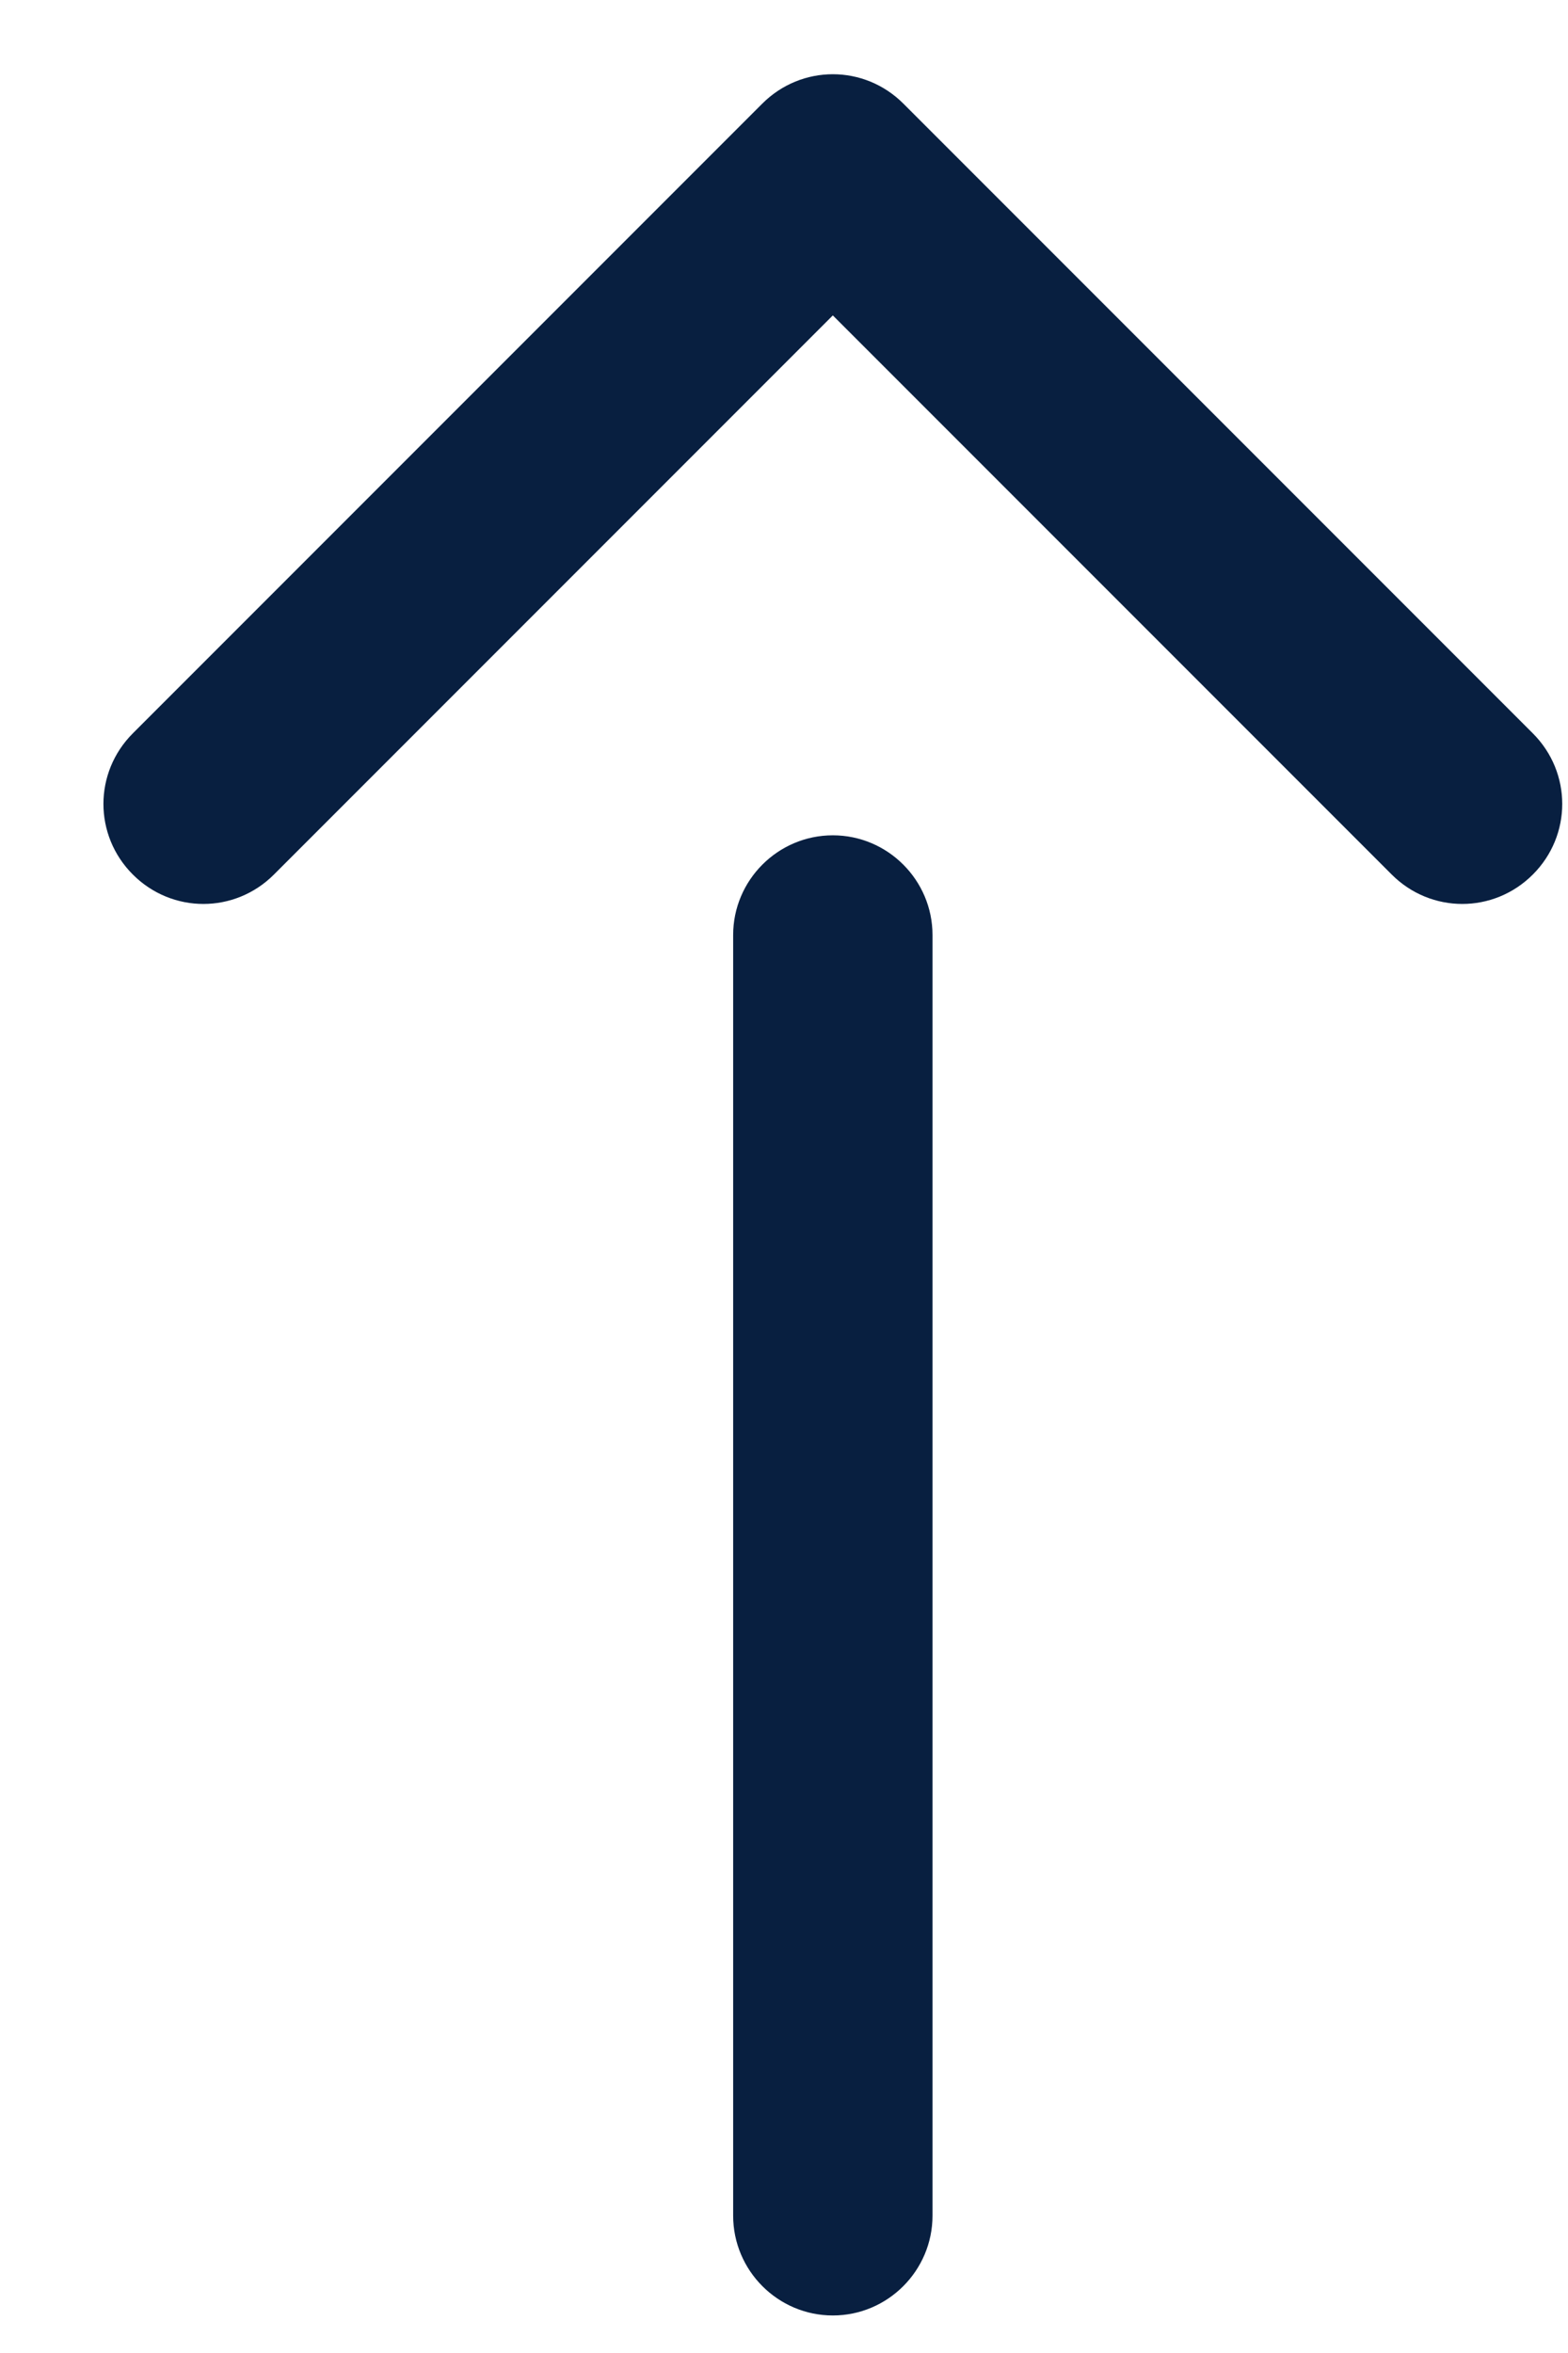 <?xml version="1.0" encoding="UTF-8"?>
<svg xmlns="http://www.w3.org/2000/svg" width="14" height="21" viewBox="0 0 14 21" fill="none">
  <path fill-rule="evenodd" clip-rule="evenodd" d="M7.436 2.815L2.446 7.805C2.096 8.155 1.536 8.155 1.186 7.805C0.836 7.455 0.836 6.895 1.186 6.545L6.806 0.925C7.156 0.575 7.716 0.575 8.066 0.925L13.686 6.545C14.036 6.895 14.036 7.455 13.686 7.805C13.336 8.155 12.776 8.155 12.426 7.805L7.436 2.815ZM8.326 19.774L8.326 8.345C8.326 7.855 7.926 7.455 7.436 7.455C6.946 7.455 6.546 7.855 6.546 8.345L6.546 19.774C6.546 20.265 6.946 20.665 7.436 20.665C7.926 20.665 8.326 20.265 8.326 19.774Z" fill="#081F40"></path>
</svg>
